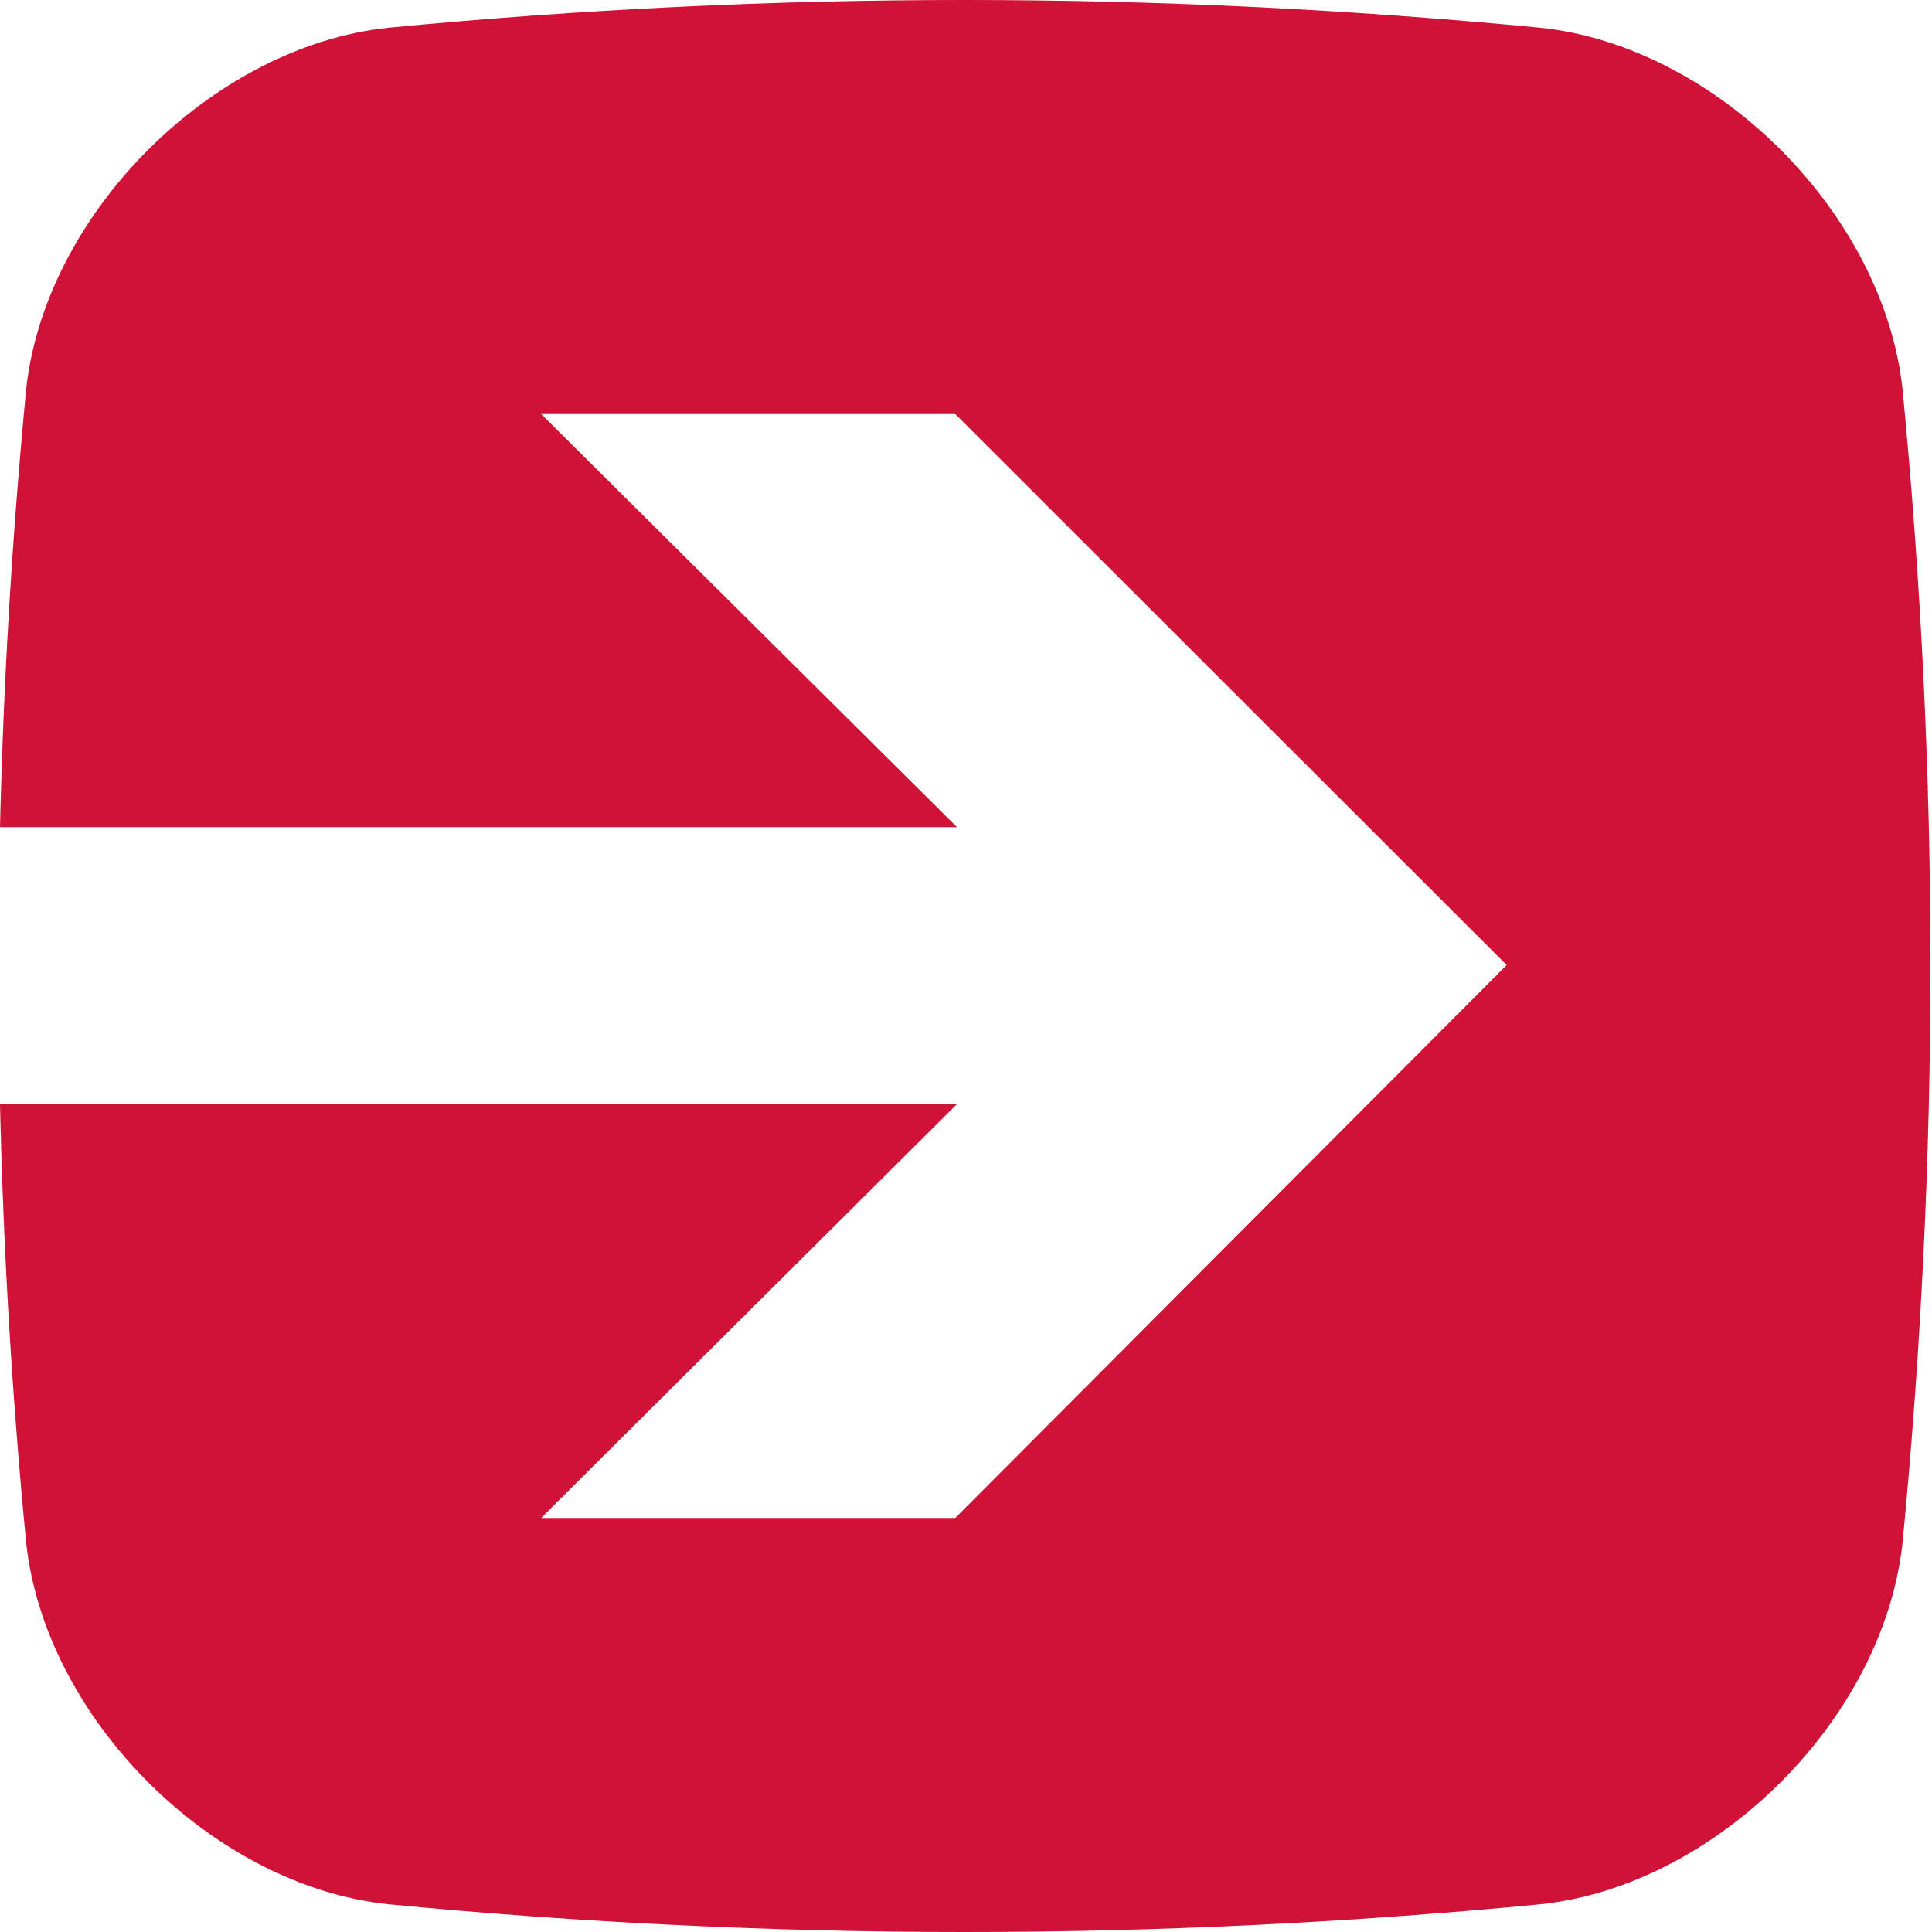 <svg width="14" height="14" viewBox="0 0 14 14" fill="none" xmlns="http://www.w3.org/2000/svg">
<path fill-rule="evenodd" clip-rule="evenodd" d="M2.815 0.201C5.597 -0.067 8.38 -0.067 11.162 0.201C12.439 0.335 13.653 1.549 13.787 2.826C14.056 5.608 14.056 8.391 13.787 11.174C13.653 12.451 12.439 13.665 11.162 13.799C8.38 14.067 5.597 14.067 2.815 13.799C1.538 13.665 0.324 12.451 0.189 11.174C0.087 10.116 0.024 9.058 0 8H6.935L3.921 11H6.922L10.918 6.993L6.922 3H3.921L6.935 5.994H0C0.025 4.938 0.088 3.882 0.189 2.826C0.324 1.549 1.538 0.335 2.815 0.201Z" fill="#CF1235"/>
</svg>
